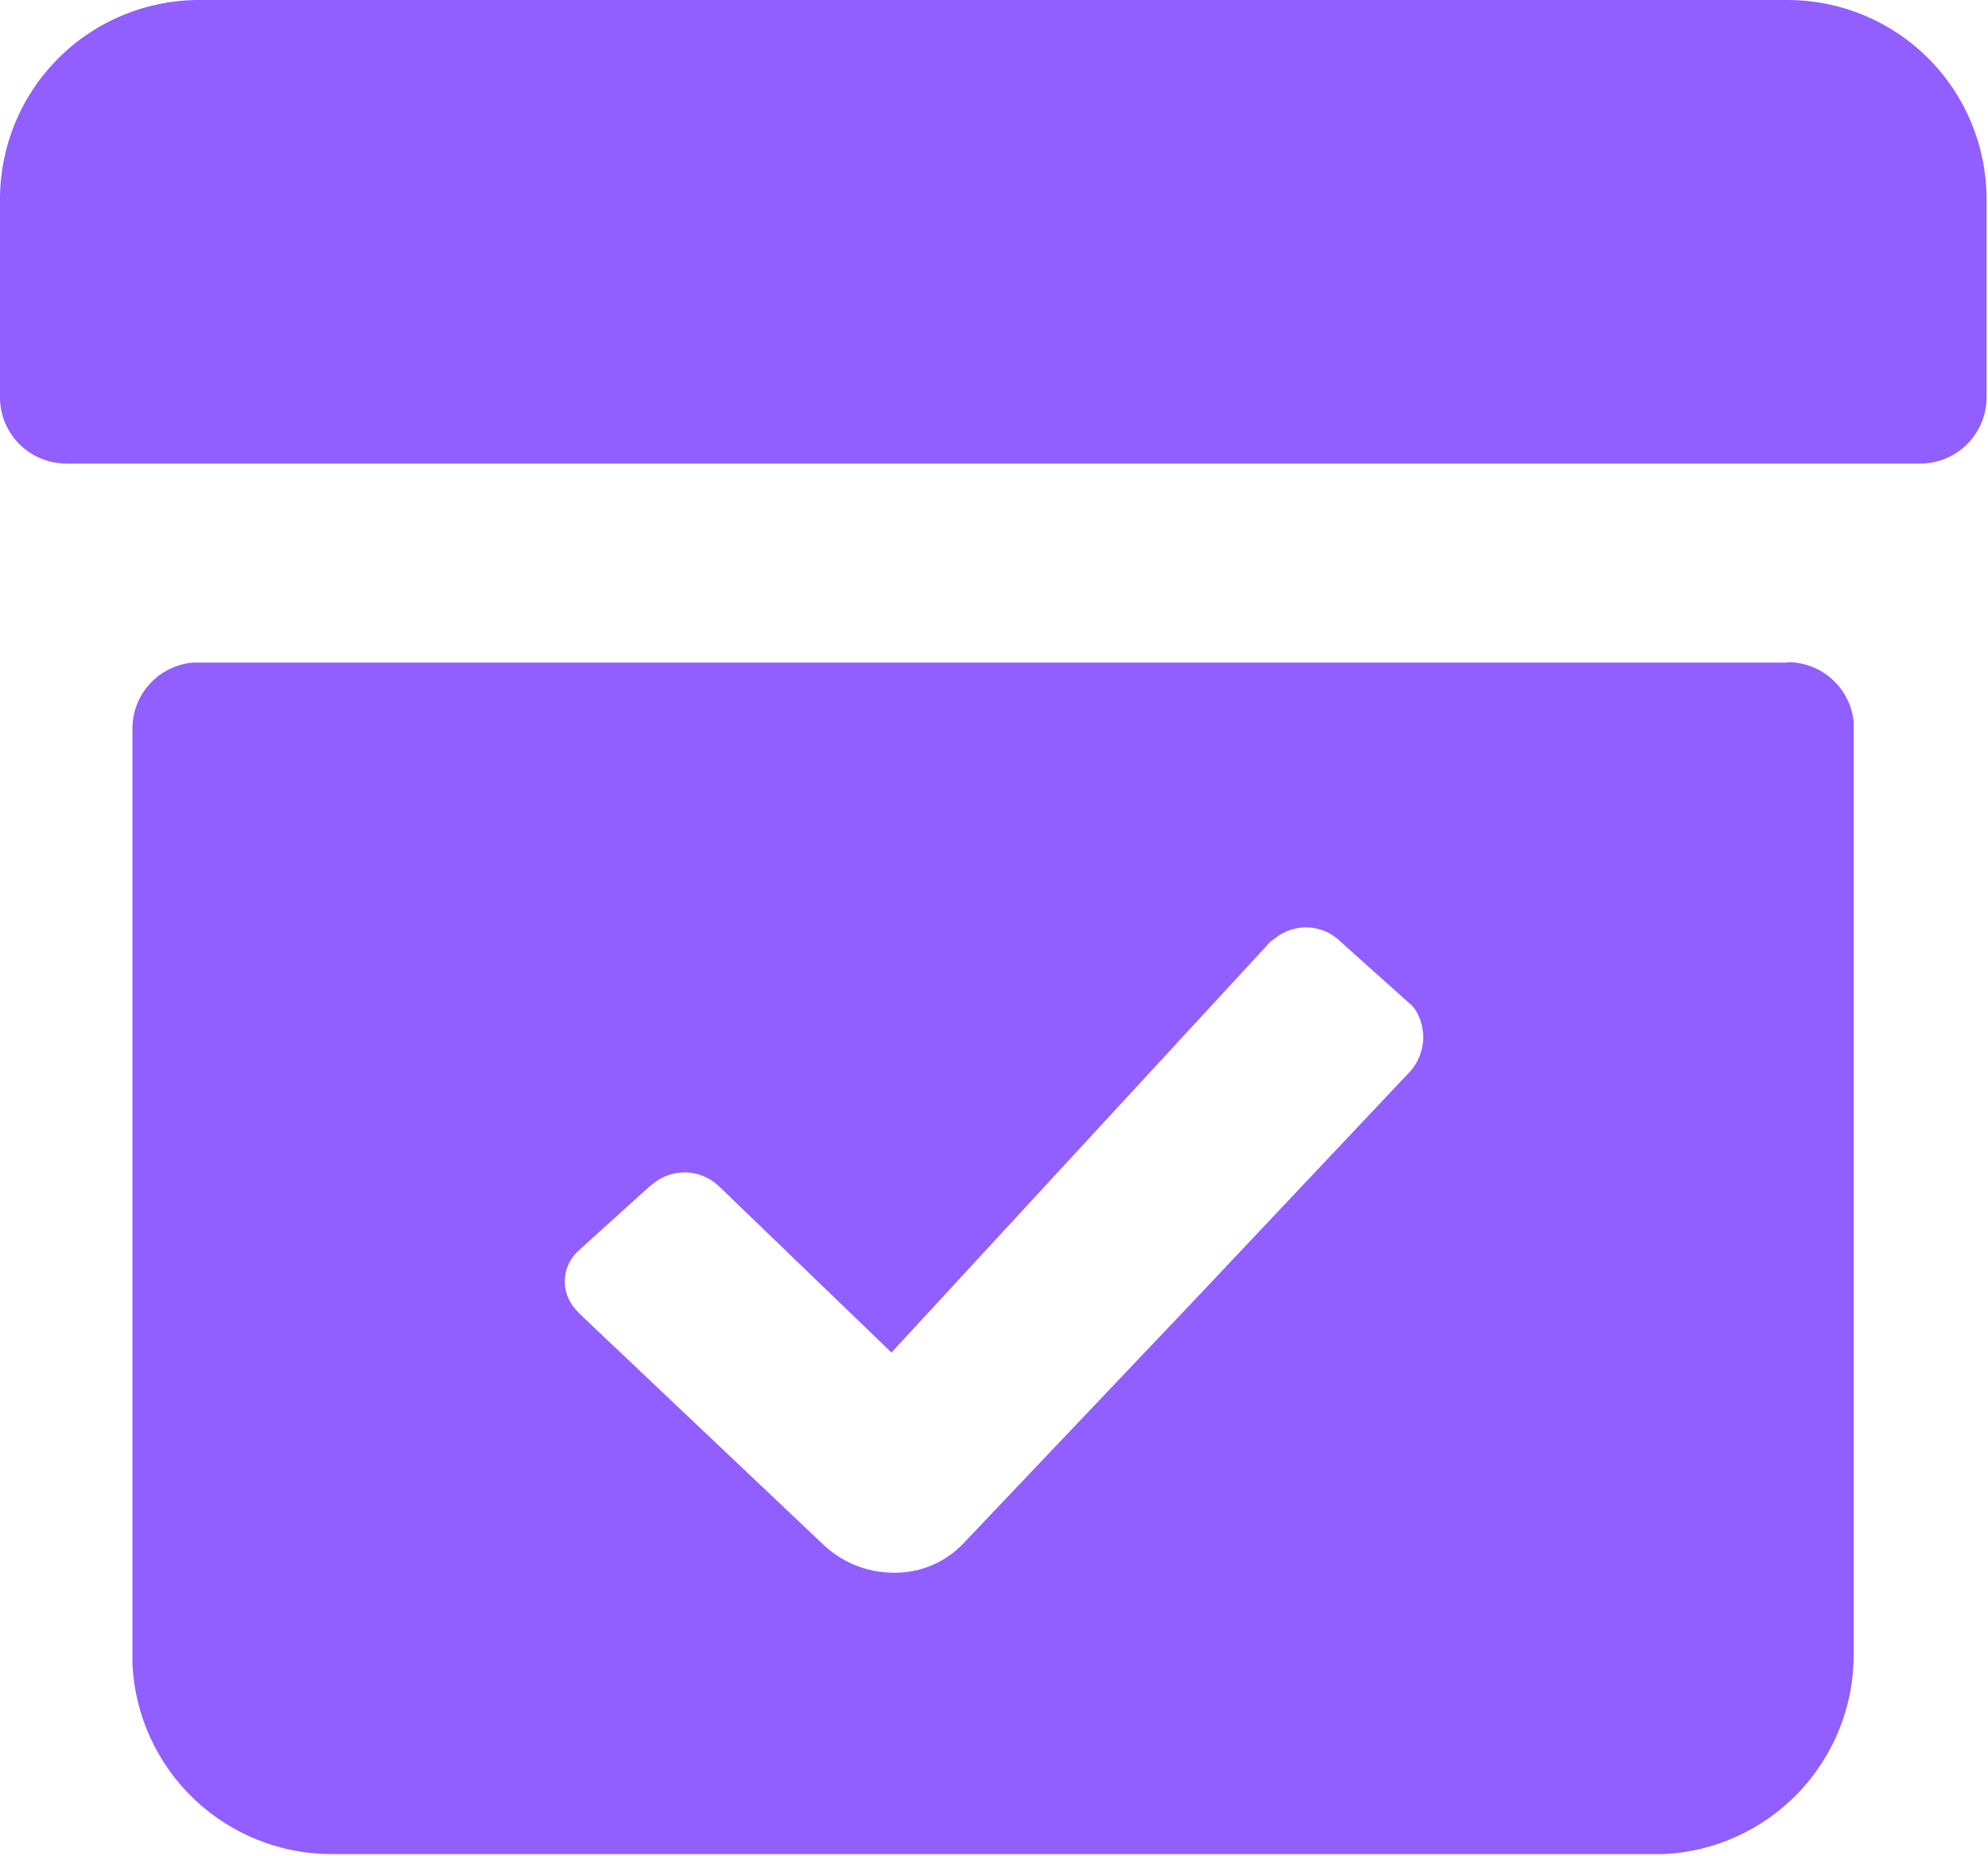 <svg width="739" height="690" viewBox="0 0 739 690" fill="none" xmlns="http://www.w3.org/2000/svg">
<path d="M664.615 246.154C670.736 246.165 676.634 248.457 681.157 252.581C685.679 256.706 688.503 262.367 689.077 268.461V615.385C689.02 634.4 681.66 652.667 668.517 666.411C655.375 680.154 637.456 688.323 618.462 689.231H123.077C104.061 689.174 85.794 681.813 72.051 668.671C58.307 655.529 50.138 637.609 49.231 618.615V270.769C49.242 264.648 51.534 258.751 55.658 254.228C59.783 249.705 65.444 246.882 71.538 246.308H664.615V246.154ZM474 348.769L472.308 350L331.385 502.769L267.538 441.231C264.299 437.987 259.97 436.065 255.391 435.837C250.813 435.61 246.314 437.093 242.769 440L241.231 441.231L215.385 464.615C213.802 465.955 212.507 467.601 211.577 469.453C210.647 471.306 210.1 473.328 209.971 475.397C209.842 477.466 210.132 479.54 210.824 481.495C211.517 483.449 212.597 485.243 214 486.769L215.385 488.308L305.538 573.692C312.56 580.607 321.992 584.523 331.846 584.615C336.753 584.746 341.631 583.84 346.164 581.958C350.697 580.076 354.783 577.259 358.154 573.692L433.538 494.308L439.538 488L447.538 479.538L524.462 398C527.104 394.896 528.692 391.033 528.996 386.968C529.3 382.903 528.305 378.847 526.154 375.385L525.077 374L498.615 350.308C495.442 347.03 491.159 345.056 486.606 344.771C482.052 344.487 477.557 345.913 474 348.769ZM664.615 0C684.188 0.041 702.948 7.834 716.788 21.674C730.628 35.514 738.421 54.273 738.462 73.846V147.692C738.462 154.221 735.868 160.482 731.252 165.098C726.636 169.714 720.375 172.308 713.846 172.308H24.615C18.087 172.308 11.826 169.714 7.21 165.098C2.593 160.482 0 154.221 0 147.692V73.846C0.041 54.273 7.834 35.514 21.674 21.674C35.514 7.834 54.273 0.041 73.846 0H664.615Z" fill="#915EFF"/>
</svg>
